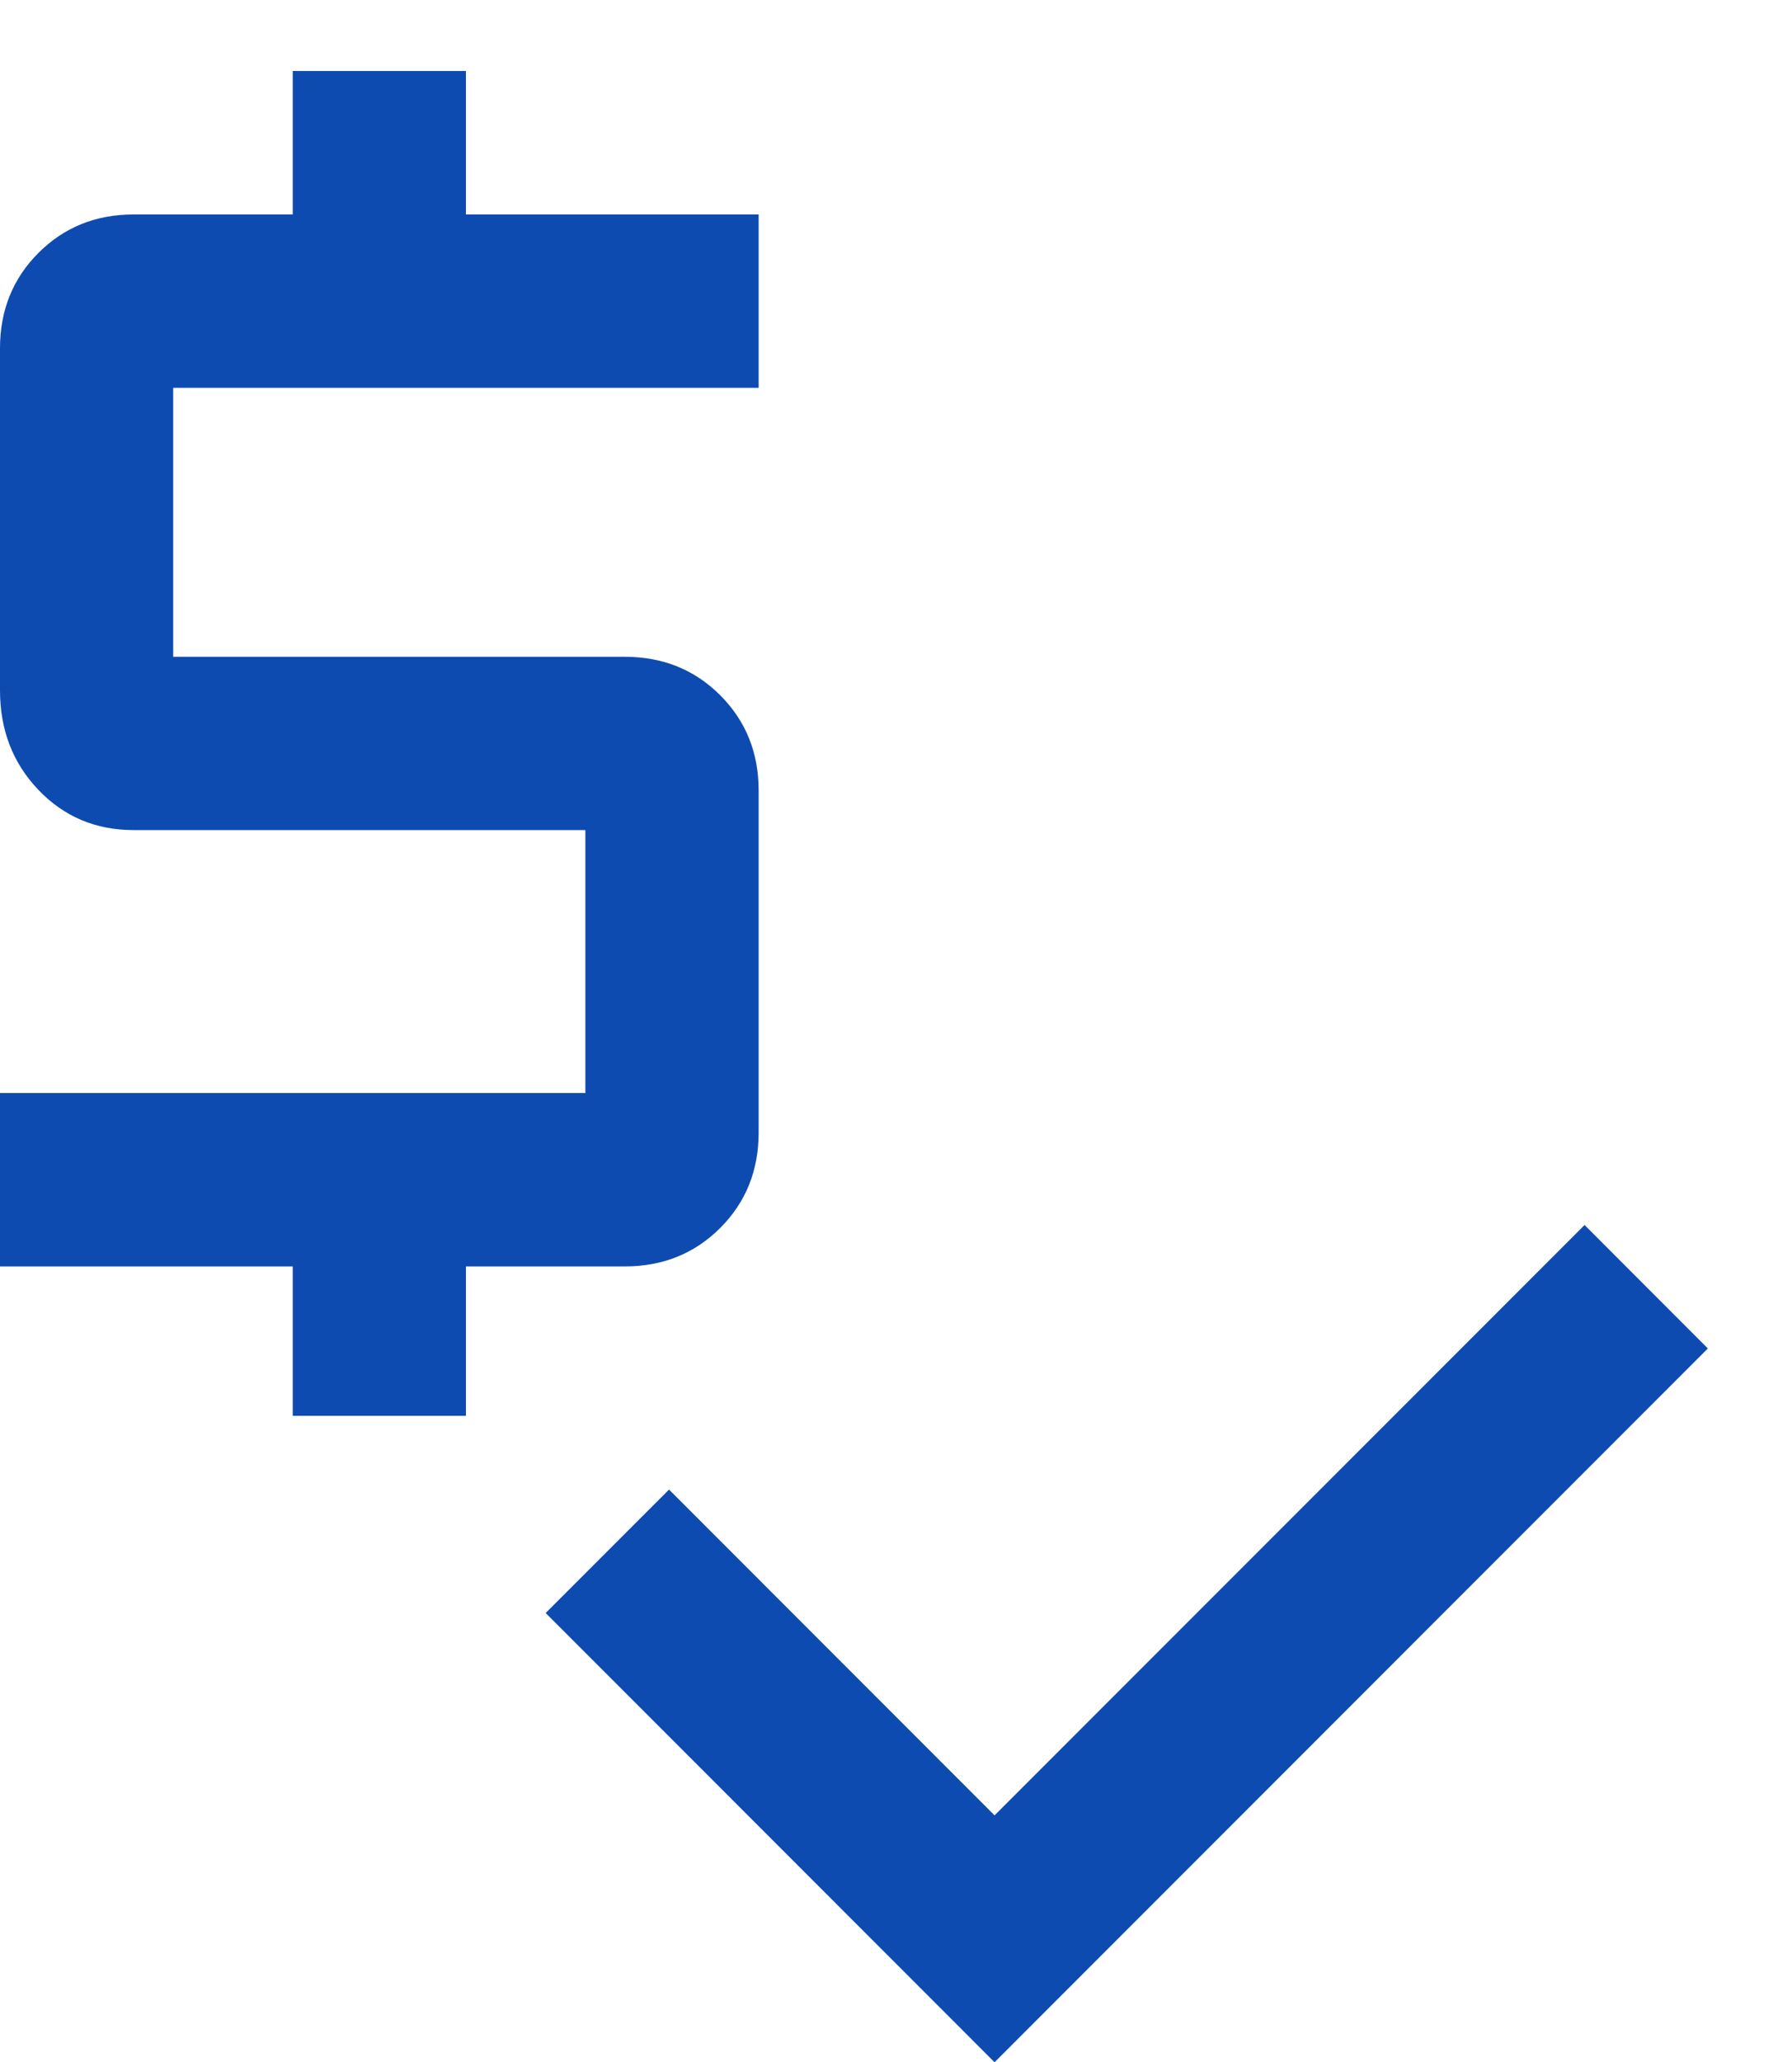 <svg width="20" height="23" viewBox="0 0 20 23" fill="none" xmlns="http://www.w3.org/2000/svg">
<path d="M3.267 15.792V14.126H0V12.192H6.533V9.259H1.492C1.069 9.259 0.715 9.11 0.429 8.811C0.143 8.512 0 8.142 0 7.7V3.885C0 3.462 0.143 3.107 0.429 2.821C0.715 2.535 1.069 2.392 1.492 2.392H3.267V0.792H5.2V2.392H8.467V4.326H1.933V7.326H6.974C7.397 7.326 7.752 7.469 8.038 7.755C8.324 8.041 8.467 8.395 8.467 8.818V12.633C8.467 13.056 8.324 13.411 8.038 13.697C7.752 13.983 7.397 14.126 6.974 14.126H5.2V15.792H3.267ZM11.1 23.003L6.09 17.992L7.467 16.615L11.1 20.249L17.685 13.664L19.061 15.041L11.1 23.003Z" fill="#0e4bb1"/>
</svg>
